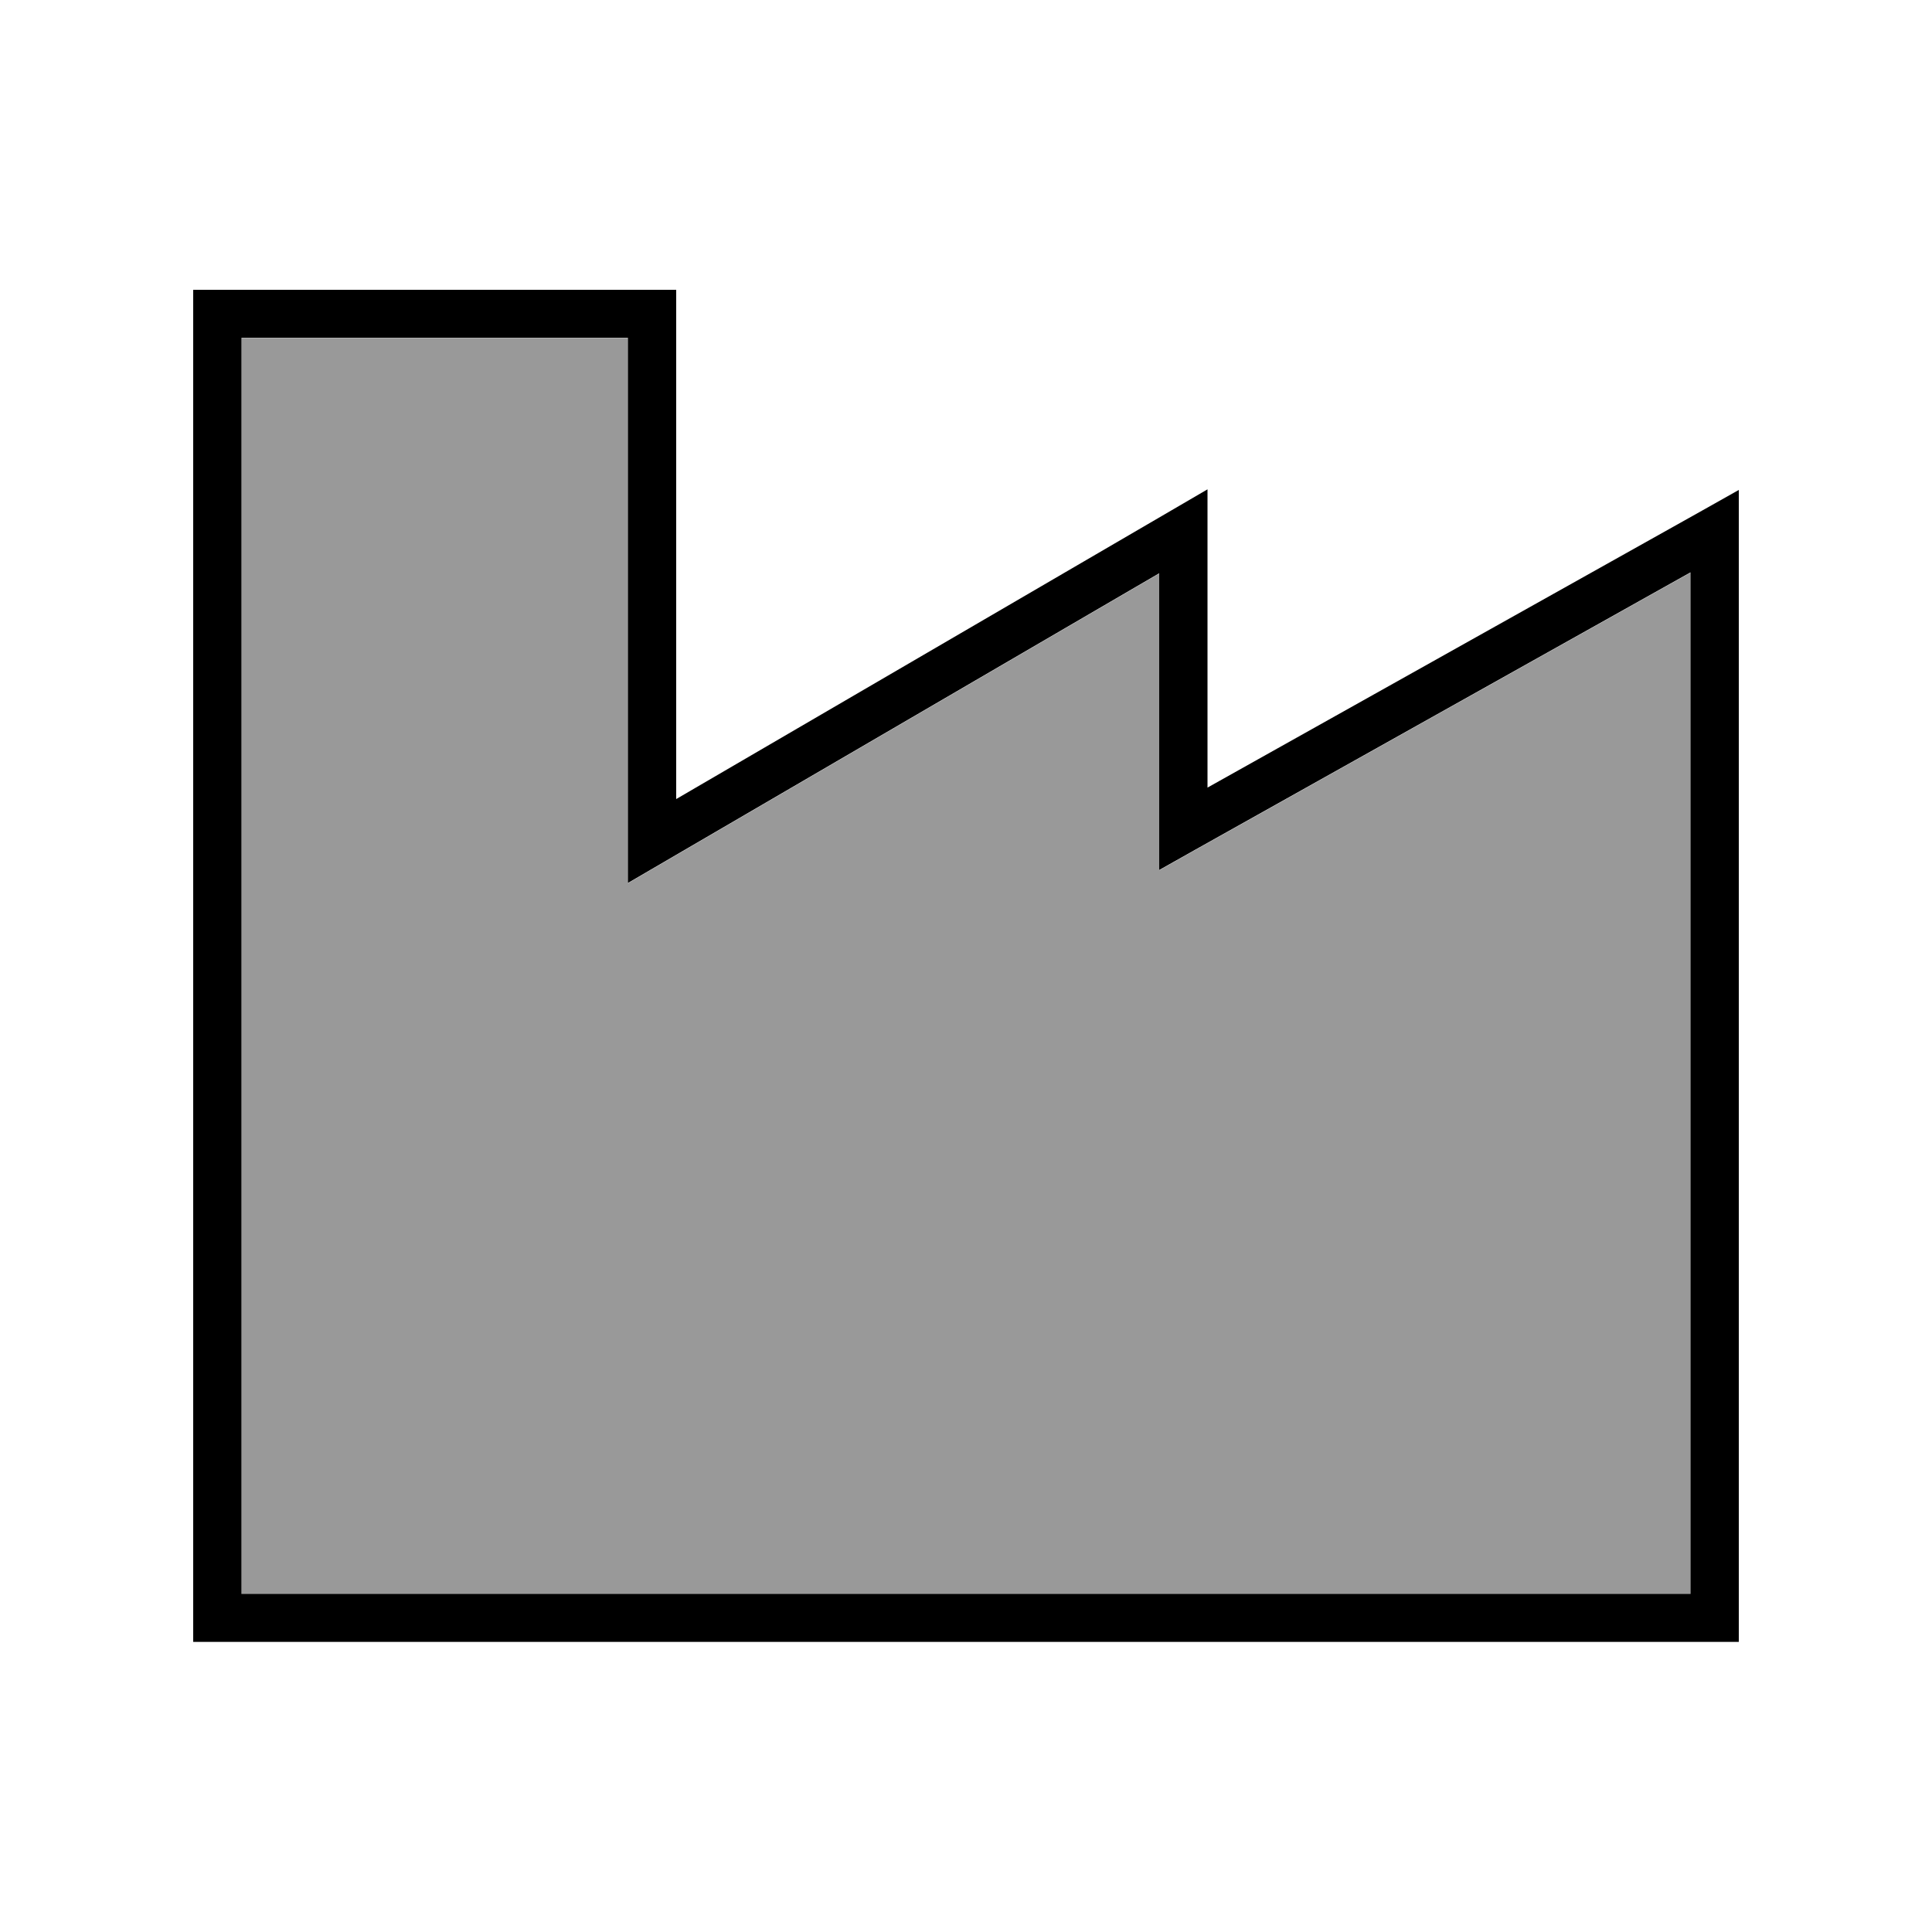 <svg xmlns="http://www.w3.org/2000/svg" viewBox="0 0 640 640"><!--! Font Awesome Pro 7.1.0 by @fontawesome - https://fontawesome.com License - https://fontawesome.com/license (Commercial License) Copyright 2025 Fonticons, Inc. --><path opacity=".4" fill="currentColor" d="M80 112L208 112L208 292.6L220 285.6L384 190L384 288.3L395.9 281.6L560 189.7L560 528.1L80 528.1L80 112.1z"/><path fill="currentColor" d="M64 96L224 96L224 264.7L388 169.1L400 162.1L400 260.9L564.1 169L576 162.3L576 543.9L64 543.9L64 95.9zM80 112L80 528L560 528L560 189.6L395.9 281.5L384 288.2L384 189.9L220 285.5L208 292.5L208 111.9L80 111.9z"/></svg>